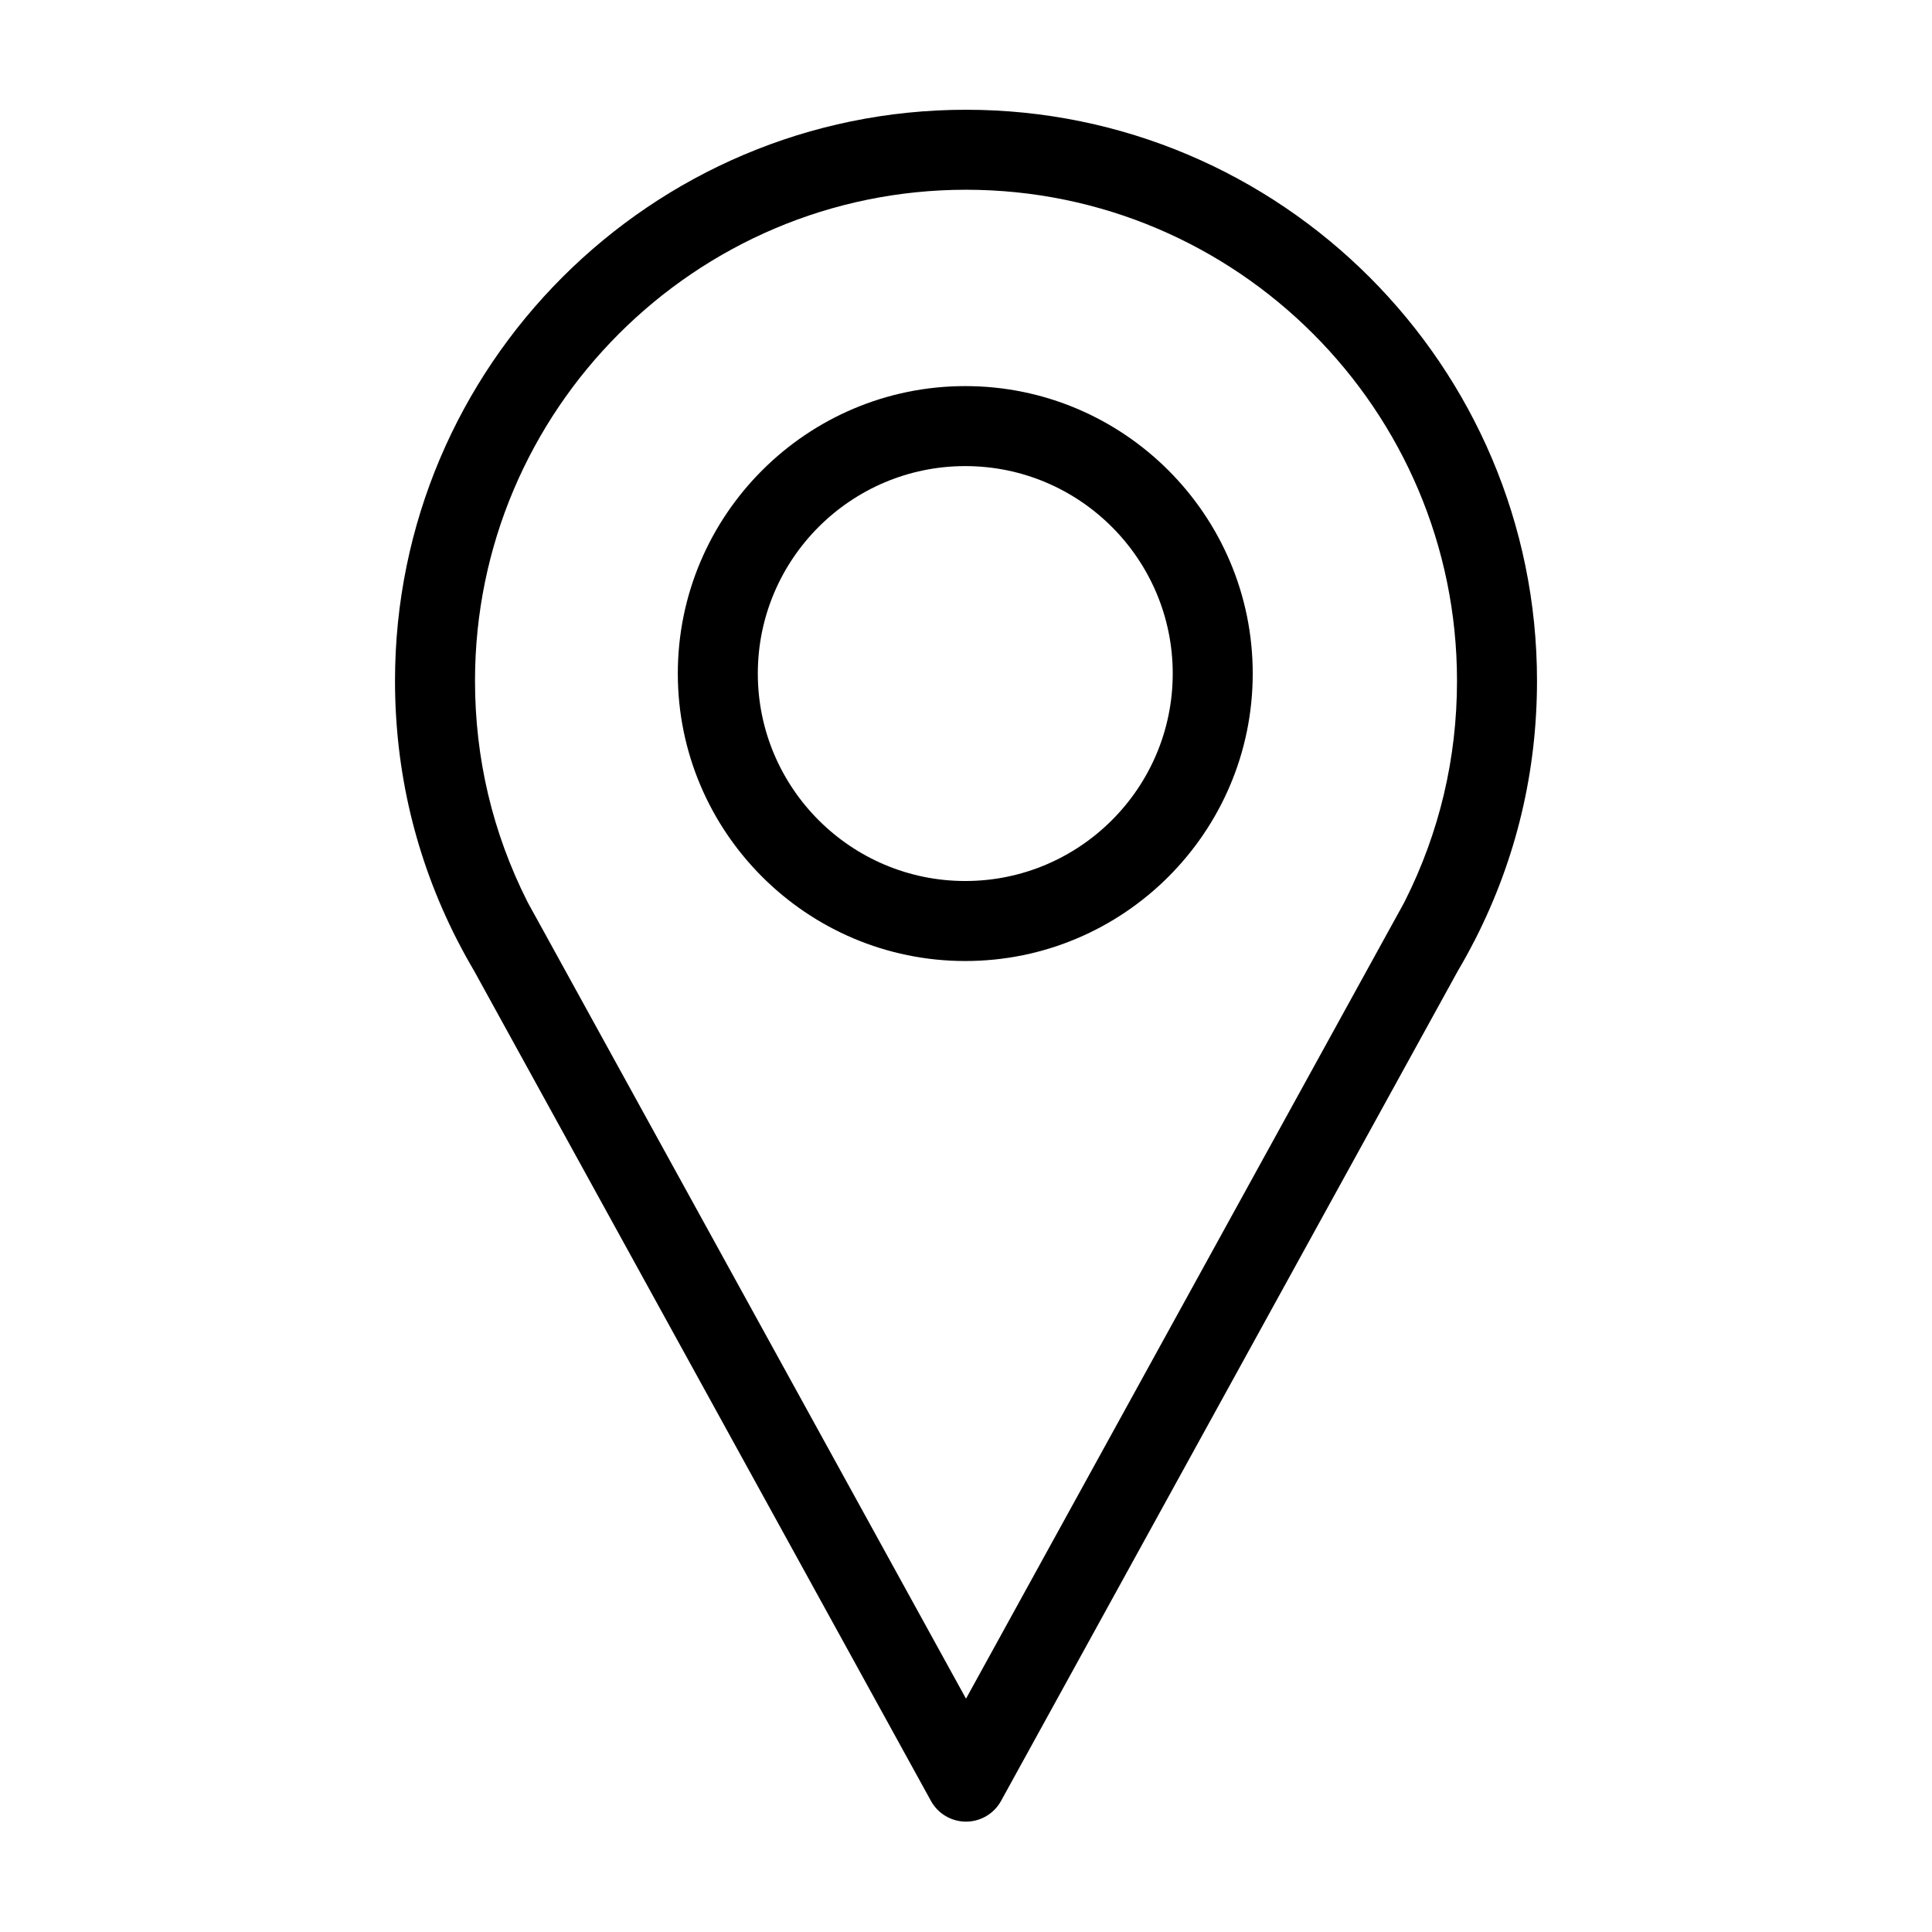 <svg version="1.2" preserveAspectRatio="xMidYMid meet" height="1080" viewBox="0 0 810 810" zoomAndPan="magnify" width="1080" xmlns:xlink="http://www.w3.org/1999/xlink" xmlns="http://www.w3.org/2000/svg"><defs><clipPath id="25e2db8871"><path d="M 165 46 L 644.918 46 L 644.918 763.746 L 165 763.746 Z M 165 46"></path></clipPath></defs><g id="61b4d85f0a"><g clip-path="url(#25e2db8871)" clip-rule="nonzero"><path d="M 644.395 285.406 C 644.395 153.406 537.004 46.016 405 46.016 C 273 46.016 165.609 153.406 165.609 285.406 C 165.609 323.52 174.309 359.965 191.465 393.734 C 191.566 393.938 191.672 394.133 191.781 394.332 C 191.785 394.332 191.785 394.336 191.785 394.336 C 191.785 394.344 191.789 394.348 191.793 394.352 L 191.793 394.355 C 191.805 394.375 191.82 394.398 191.828 394.422 C 191.902 394.562 191.977 394.707 192.055 394.848 L 192.07 394.875 C 194.125 398.891 196.375 402.969 198.766 407.02 L 390.309 755.047 C 393.254 760.402 398.887 763.73 405 763.73 C 411.113 763.73 416.742 760.402 419.691 755.047 L 611.23 407.023 C 613.574 403.066 615.785 399.043 617.887 394.957 L 617.945 394.852 C 618.051 394.66 618.152 394.469 618.25 394.273 C 618.254 394.27 618.254 394.266 618.258 394.262 C 618.355 394.086 618.445 393.91 618.535 393.734 C 635.695 359.961 644.395 323.516 644.395 285.406 Z M 405 712.18 L 228.125 390.801 L 221.582 378.938 L 221.562 378.895 C 221.535 378.84 221.508 378.785 221.477 378.727 C 221.344 378.453 221.199 378.184 221.051 377.918 C 206.516 349.074 199.148 317.953 199.148 285.406 C 199.148 171.898 291.492 79.551 405 79.551 C 518.508 79.551 610.855 171.898 610.855 285.406 C 610.855 317.941 603.484 349.059 588.957 377.902 C 588.824 378.137 588.703 378.379 588.578 378.621 C 588.574 378.633 588.562 378.645 588.559 378.656 C 588.539 378.695 588.52 378.738 588.5 378.777 C 588.492 378.789 588.484 378.797 588.48 378.809 C 588.453 378.859 588.43 378.906 588.406 378.957 L 581.871 390.812 Z M 405 712.18" style="stroke:none;fill-rule:nonzero;fill:#000000;fill-opacity:1;"></path></g><path d="M 404.695 161.875 C 338.242 161.875 284.176 215.938 284.176 282.391 C 284.176 348.844 338.242 402.91 404.695 402.91 C 471.148 402.91 525.211 348.844 525.211 282.391 C 525.215 215.938 471.148 161.875 404.695 161.875 Z M 404.695 369.367 C 356.734 369.367 317.719 330.352 317.719 282.391 C 317.719 234.43 356.734 195.414 404.695 195.414 C 452.652 195.414 491.672 234.434 491.672 282.391 C 491.676 330.352 452.652 369.367 404.695 369.367 Z M 404.695 369.367" style="stroke:none;fill-rule:nonzero;fill:#000000;fill-opacity:1;"></path></g></svg>